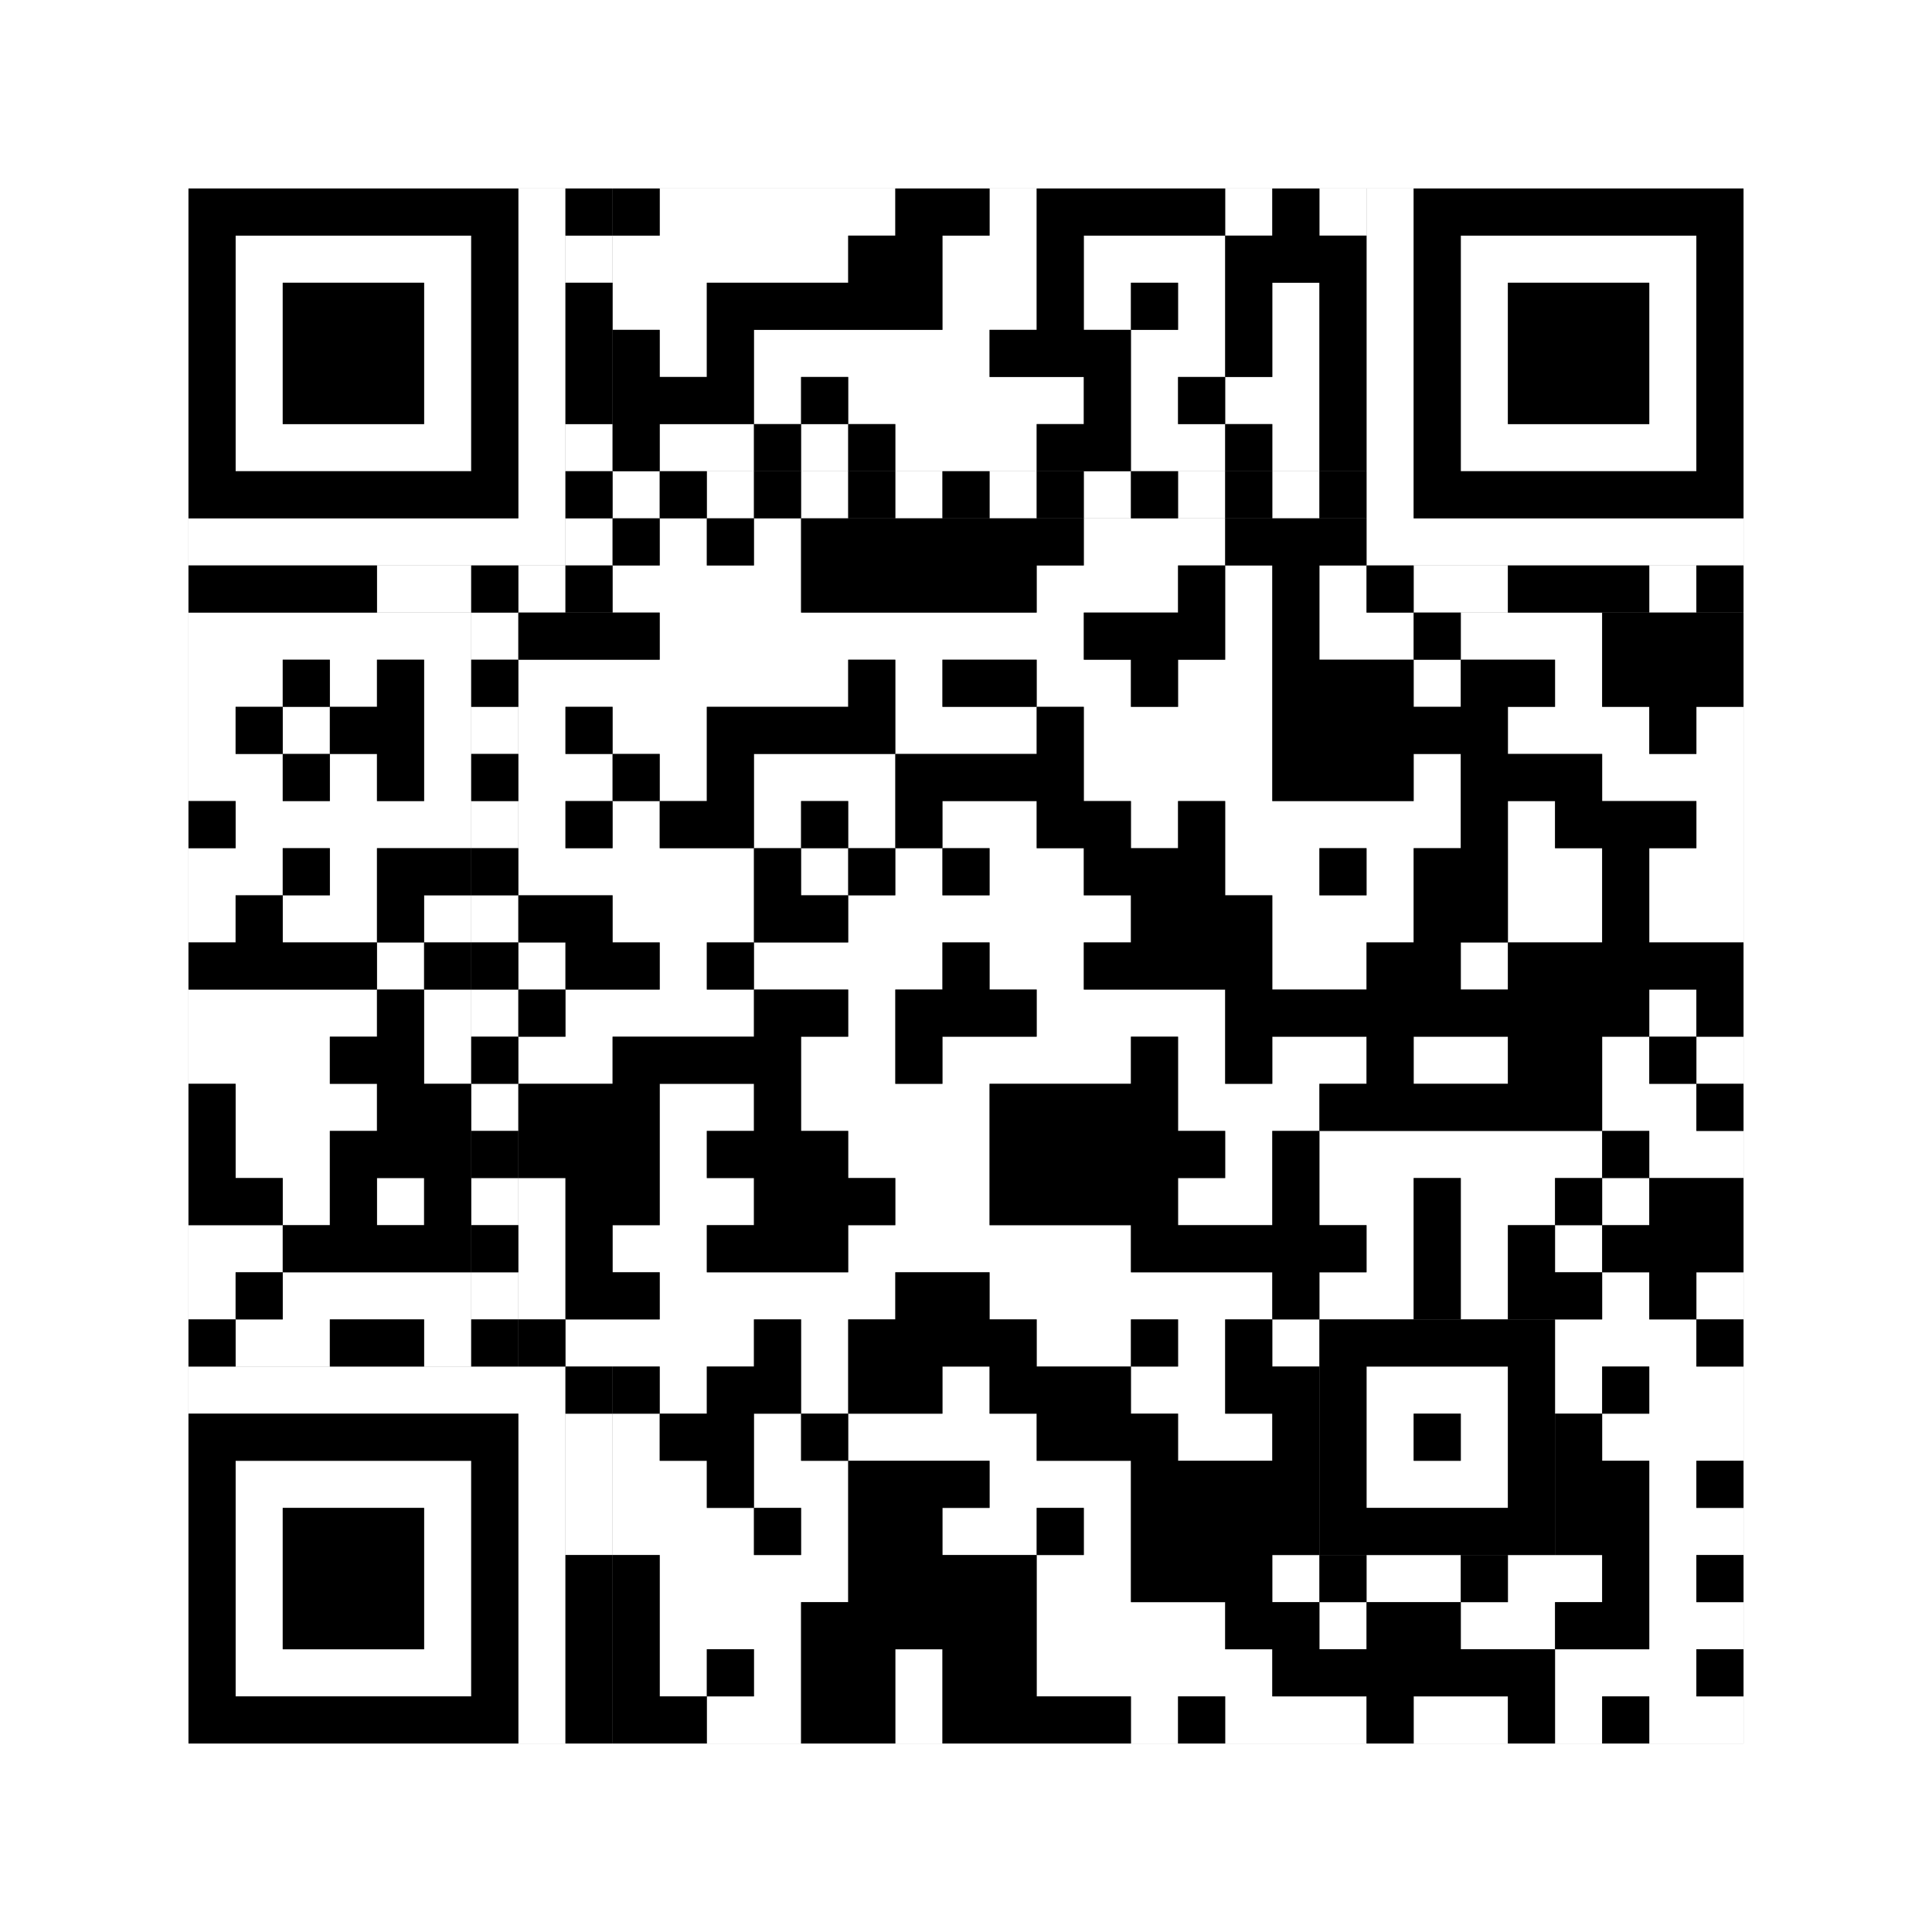 <svg xmlns="http://www.w3.org/2000/svg" version="1.1" width="205px" height="205px">
<rect width="100%" height="100%" fill="#808080" stroke="none"/>
<defs><style>rect{shape-rendering:crispEdges}</style></defs>
<path class="qr-4 " stroke="transparent" fill="#fff" fill-opacity="1" d="M70 20 h25 v5 h-25Z M105 20 h5 v5 h-5Z M130 20 h5 v5 h-5Z M140 20 h5 v5 h-5Z M65 25 h25 v5 h-25Z M100 25 h10 v5 h-10Z M115 25 h15 v5 h-15Z M65 30 h10 v5 h-10Z M100 30 h10 v5 h-10Z M115 30 h5 v5 h-5Z M125 30 h5 v5 h-5Z M135 30 h5 v5 h-5Z M70 35 h5 v5 h-5Z M80 35 h25 v5 h-25Z M120 35 h10 v5 h-10Z M135 35 h5 v5 h-5Z M80 40 h5 v5 h-5Z M90 40 h25 v5 h-25Z M120 40 h5 v5 h-5Z M130 40 h10 v5 h-10Z M70 45 h10 v5 h-10Z M85 45 h5 v5 h-5Z M95 45 h15 v5 h-15Z M120 45 h10 v5 h-10Z M135 45 h5 v5 h-5Z M70 55 h5 v5 h-5Z M80 55 h5 v5 h-5Z M115 55 h15 v5 h-15Z M65 60 h20 v5 h-20Z M110 60 h15 v5 h-15Z M130 60 h5 v5 h-5Z M140 60 h5 v5 h-5Z M20 65 h30 v5 h-30Z M70 65 h45 v5 h-45Z M130 65 h5 v5 h-5Z M140 65 h10 v5 h-10Z M155 65 h15 v5 h-15Z M20 70 h10 v5 h-10Z M35 70 h5 v5 h-5Z M45 70 h5 v5 h-5Z M55 70 h35 v5 h-35Z M95 70 h5 v5 h-5Z M110 70 h10 v5 h-10Z M125 70 h10 v5 h-10Z M150 70 h5 v5 h-5Z M165 70 h5 v5 h-5Z M20 75 h5 v5 h-5Z M30 75 h5 v5 h-5Z M45 75 h5 v5 h-5Z M55 75 h5 v5 h-5Z M65 75 h10 v5 h-10Z M95 75 h15 v5 h-15Z M115 75 h20 v5 h-20Z M160 75 h15 v5 h-15Z M180 75 h5 v5 h-5Z M20 80 h10 v5 h-10Z M35 80 h5 v5 h-5Z M45 80 h5 v5 h-5Z M55 80 h10 v5 h-10Z M70 80 h5 v5 h-5Z M80 80 h15 v5 h-15Z M115 80 h20 v5 h-20Z M150 80 h5 v5 h-5Z M170 80 h15 v5 h-15Z M25 85 h25 v5 h-25Z M55 85 h5 v5 h-5Z M65 85 h5 v5 h-5Z M80 85 h5 v5 h-5Z M90 85 h5 v5 h-5Z M100 85 h10 v5 h-10Z M120 85 h5 v5 h-5Z M130 85 h25 v5 h-25Z M160 85 h5 v5 h-5Z M180 85 h5 v5 h-5Z M20 90 h10 v5 h-10Z M35 90 h5 v5 h-5Z M55 90 h25 v5 h-25Z M85 90 h5 v5 h-5Z M95 90 h5 v5 h-5Z M105 90 h10 v5 h-10Z M130 90 h10 v5 h-10Z M145 90 h5 v5 h-5Z M160 90 h10 v5 h-10Z M175 90 h10 v5 h-10Z M20 95 h5 v5 h-5Z M30 95 h10 v5 h-10Z M45 95 h5 v5 h-5Z M65 95 h15 v5 h-15Z M90 95 h30 v5 h-30Z M135 95 h15 v5 h-15Z M160 95 h10 v5 h-10Z M175 95 h10 v5 h-10Z M40 100 h5 v5 h-5Z M55 100 h5 v5 h-5Z M70 100 h5 v5 h-5Z M80 100 h20 v5 h-20Z M105 100 h10 v5 h-10Z M135 100 h10 v5 h-10Z M155 100 h5 v5 h-5Z M20 105 h20 v5 h-20Z M45 105 h5 v5 h-5Z M60 105 h20 v5 h-20Z M90 105 h5 v5 h-5Z M110 105 h20 v5 h-20Z M175 105 h5 v5 h-5Z M20 110 h15 v5 h-15Z M45 110 h5 v5 h-5Z M55 110 h10 v5 h-10Z M85 110 h10 v5 h-10Z M100 110 h20 v5 h-20Z M125 110 h5 v5 h-5Z M135 110 h10 v5 h-10Z M150 110 h10 v5 h-10Z M170 110 h5 v5 h-5Z M180 110 h5 v5 h-5Z M25 115 h15 v5 h-15Z M70 115 h10 v5 h-10Z M85 115 h20 v5 h-20Z M125 115 h15 v5 h-15Z M170 115 h10 v5 h-10Z M25 120 h10 v5 h-10Z M70 120 h5 v5 h-5Z M90 120 h15 v5 h-15Z M130 120 h5 v5 h-5Z M140 120 h30 v5 h-30Z M175 120 h10 v5 h-10Z M30 125 h5 v5 h-5Z M40 125 h5 v5 h-5Z M55 125 h5 v5 h-5Z M70 125 h10 v5 h-10Z M95 125 h10 v5 h-10Z M125 125 h10 v5 h-10Z M140 125 h10 v5 h-10Z M155 125 h10 v5 h-10Z M170 125 h5 v5 h-5Z M20 130 h10 v5 h-10Z M55 130 h5 v5 h-5Z M65 130 h10 v5 h-10Z M90 130 h30 v5 h-30Z M145 130 h5 v5 h-5Z M155 130 h5 v5 h-5Z M165 130 h5 v5 h-5Z M20 135 h5 v5 h-5Z M30 135 h20 v5 h-20Z M55 135 h5 v5 h-5Z M70 135 h25 v5 h-25Z M105 135 h30 v5 h-30Z M140 135 h10 v5 h-10Z M155 135 h5 v5 h-5Z M170 135 h5 v5 h-5Z M180 135 h5 v5 h-5Z M25 140 h10 v5 h-10Z M45 140 h5 v5 h-5Z M60 140 h20 v5 h-20Z M85 140 h5 v5 h-5Z M110 140 h10 v5 h-10Z M125 140 h5 v5 h-5Z M135 140 h5 v5 h-5Z M165 140 h15 v5 h-15Z M70 145 h5 v5 h-5Z M85 145 h5 v5 h-5Z M100 145 h5 v5 h-5Z M120 145 h10 v5 h-10Z M165 145 h5 v5 h-5Z M175 145 h10 v5 h-10Z M65 150 h5 v5 h-5Z M80 150 h5 v5 h-5Z M90 150 h20 v5 h-20Z M125 150 h10 v5 h-10Z M170 150 h15 v5 h-15Z M65 155 h10 v5 h-10Z M80 155 h10 v5 h-10Z M105 155 h15 v5 h-15Z M175 155 h5 v5 h-5Z M65 160 h15 v5 h-15Z M85 160 h5 v5 h-5Z M100 160 h10 v5 h-10Z M115 160 h5 v5 h-5Z M175 160 h10 v5 h-10Z M70 165 h20 v5 h-20Z M110 165 h10 v5 h-10Z M135 165 h5 v5 h-5Z M145 165 h10 v5 h-10Z M160 165 h10 v5 h-10Z M175 165 h5 v5 h-5Z M70 170 h15 v5 h-15Z M110 170 h20 v5 h-20Z M140 170 h5 v5 h-5Z M155 170 h10 v5 h-10Z M175 170 h10 v5 h-10Z M70 175 h5 v5 h-5Z M80 175 h5 v5 h-5Z M95 175 h5 v5 h-5Z M110 175 h25 v5 h-25Z M165 175 h15 v5 h-15Z M75 180 h10 v5 h-10Z M95 180 h5 v5 h-5Z M120 180 h5 v5 h-5Z M130 180 h15 v5 h-15Z M150 180 h10 v5 h-10Z M165 180 h5 v5 h-5Z M175 180 h10 v5 h-10Z " /><path class="qr-6 " stroke="transparent" fill="#fff" fill-opacity="1" d="M25 25 h25 v5 h-25Z M155 25 h25 v5 h-25Z M25 30 h5 v5 h-5Z M45 30 h5 v5 h-5Z M155 30 h5 v5 h-5Z M175 30 h5 v5 h-5Z M25 35 h5 v5 h-5Z M45 35 h5 v5 h-5Z M155 35 h5 v5 h-5Z M175 35 h5 v5 h-5Z M25 40 h5 v5 h-5Z M45 40 h5 v5 h-5Z M155 40 h5 v5 h-5Z M175 40 h5 v5 h-5Z M25 45 h25 v5 h-25Z M155 45 h25 v5 h-25Z M25 155 h25 v5 h-25Z M25 160 h5 v5 h-5Z M45 160 h5 v5 h-5Z M25 165 h5 v5 h-5Z M45 165 h5 v5 h-5Z M25 170 h5 v5 h-5Z M45 170 h5 v5 h-5Z M25 175 h25 v5 h-25Z " /><path class="qr-8 " stroke="transparent" fill="#fff" fill-opacity="1" d="M55 20 h5 v5 h-5Z M145 20 h5 v5 h-5Z M55 25 h5 v5 h-5Z M145 25 h5 v5 h-5Z M55 30 h5 v5 h-5Z M145 30 h5 v5 h-5Z M55 35 h5 v5 h-5Z M145 35 h5 v5 h-5Z M55 40 h5 v5 h-5Z M145 40 h5 v5 h-5Z M55 45 h5 v5 h-5Z M145 45 h5 v5 h-5Z M55 50 h5 v5 h-5Z M145 50 h5 v5 h-5Z M20 55 h40 v5 h-40Z M145 55 h40 v5 h-40Z M20 145 h40 v5 h-40Z M55 150 h5 v5 h-5Z M55 155 h5 v5 h-5Z M55 160 h5 v5 h-5Z M55 165 h5 v5 h-5Z M55 170 h5 v5 h-5Z M55 175 h5 v5 h-5Z M55 180 h5 v5 h-5Z " /><path class="qr-10 " stroke="transparent" fill="#fff" fill-opacity="1" d="M145 145 h15 v5 h-15Z M145 150 h5 v5 h-5Z M155 150 h5 v5 h-5Z M145 155 h15 v5 h-15Z " /><path class="qr-12 " stroke="transparent" fill="#fff" fill-opacity="1" d="M65 50 h5 v5 h-5Z M75 50 h5 v5 h-5Z M85 50 h5 v5 h-5Z M95 50 h5 v5 h-5Z M105 50 h5 v5 h-5Z M115 50 h5 v5 h-5Z M125 50 h5 v5 h-5Z M135 50 h5 v5 h-5Z M50 65 h5 v5 h-5Z M50 75 h5 v5 h-5Z M50 85 h5 v5 h-5Z M50 95 h5 v5 h-5Z M50 105 h5 v5 h-5Z M50 115 h5 v5 h-5Z M50 125 h5 v5 h-5Z M50 135 h5 v5 h-5Z " /><path class="qr-14 " stroke="transparent" fill="#fff" fill-opacity="1" d="M60 25 h5 v5 h-5Z M60 45 h5 v5 h-5Z M60 55 h5 v5 h-5Z M40 60 h10 v5 h-10Z M55 60 h5 v5 h-5Z M150 60 h10 v5 h-10Z M175 60 h5 v5 h-5Z M60 150 h5 v5 h-5Z M60 155 h5 v5 h-5Z M60 160 h5 v5 h-5Z " /><path class="qr-18 " stroke="transparent" fill="#fff" fill-opacity="1" d="M0 0 h205 v5 h-205Z M0 5 h205 v5 h-205Z M0 10 h205 v5 h-205Z M0 15 h205 v5 h-205Z M0 20 h20 v5 h-20Z M185 20 h20 v5 h-20Z M0 25 h20 v5 h-20Z M185 25 h20 v5 h-20Z M0 30 h20 v5 h-20Z M185 30 h20 v5 h-20Z M0 35 h20 v5 h-20Z M185 35 h20 v5 h-20Z M0 40 h20 v5 h-20Z M185 40 h20 v5 h-20Z M0 45 h20 v5 h-20Z M185 45 h20 v5 h-20Z M0 50 h20 v5 h-20Z M185 50 h20 v5 h-20Z M0 55 h20 v5 h-20Z M185 55 h20 v5 h-20Z M0 60 h20 v5 h-20Z M185 60 h20 v5 h-20Z M0 65 h20 v5 h-20Z M185 65 h20 v5 h-20Z M0 70 h20 v5 h-20Z M185 70 h20 v5 h-20Z M0 75 h20 v5 h-20Z M185 75 h20 v5 h-20Z M0 80 h20 v5 h-20Z M185 80 h20 v5 h-20Z M0 85 h20 v5 h-20Z M185 85 h20 v5 h-20Z M0 90 h20 v5 h-20Z M185 90 h20 v5 h-20Z M0 95 h20 v5 h-20Z M185 95 h20 v5 h-20Z M0 100 h20 v5 h-20Z M185 100 h20 v5 h-20Z M0 105 h20 v5 h-20Z M185 105 h20 v5 h-20Z M0 110 h20 v5 h-20Z M185 110 h20 v5 h-20Z M0 115 h20 v5 h-20Z M185 115 h20 v5 h-20Z M0 120 h20 v5 h-20Z M185 120 h20 v5 h-20Z M0 125 h20 v5 h-20Z M185 125 h20 v5 h-20Z M0 130 h20 v5 h-20Z M185 130 h20 v5 h-20Z M0 135 h20 v5 h-20Z M185 135 h20 v5 h-20Z M0 140 h20 v5 h-20Z M185 140 h20 v5 h-20Z M0 145 h20 v5 h-20Z M185 145 h20 v5 h-20Z M0 150 h20 v5 h-20Z M185 150 h20 v5 h-20Z M0 155 h20 v5 h-20Z M185 155 h20 v5 h-20Z M0 160 h20 v5 h-20Z M185 160 h20 v5 h-20Z M0 165 h20 v5 h-20Z M185 165 h20 v5 h-20Z M0 170 h20 v5 h-20Z M185 170 h20 v5 h-20Z M0 175 h20 v5 h-20Z M185 175 h20 v5 h-20Z M0 180 h20 v5 h-20Z M185 180 h20 v5 h-20Z M0 185 h205 v5 h-205Z M0 190 h205 v5 h-205Z M0 195 h205 v5 h-205Z M0 200 h205 v5 h-205Z " /><path class="qr-512 " stroke="transparent" fill="#000" fill-opacity="1" d="M60 145 h5 v5 h-5Z " /><path class="qr-1024 " stroke="transparent" fill="#000" fill-opacity="1" d="M65 20 h5 v5 h-5Z M95 20 h10 v5 h-10Z M110 20 h20 v5 h-20Z M135 20 h5 v5 h-5Z M90 25 h10 v5 h-10Z M110 25 h5 v5 h-5Z M130 25 h15 v5 h-15Z M75 30 h25 v5 h-25Z M110 30 h5 v5 h-5Z M120 30 h5 v5 h-5Z M130 30 h5 v5 h-5Z M140 30 h5 v5 h-5Z M65 35 h5 v5 h-5Z M75 35 h5 v5 h-5Z M105 35 h15 v5 h-15Z M130 35 h5 v5 h-5Z M140 35 h5 v5 h-5Z M65 40 h15 v5 h-15Z M85 40 h5 v5 h-5Z M115 40 h5 v5 h-5Z M125 40 h5 v5 h-5Z M140 40 h5 v5 h-5Z M65 45 h5 v5 h-5Z M80 45 h5 v5 h-5Z M90 45 h5 v5 h-5Z M110 45 h10 v5 h-10Z M130 45 h5 v5 h-5Z M140 45 h5 v5 h-5Z M65 55 h5 v5 h-5Z M75 55 h5 v5 h-5Z M85 55 h30 v5 h-30Z M130 55 h15 v5 h-15Z M85 60 h25 v5 h-25Z M125 60 h5 v5 h-5Z M135 60 h5 v5 h-5Z M55 65 h15 v5 h-15Z M115 65 h15 v5 h-15Z M135 65 h5 v5 h-5Z M150 65 h5 v5 h-5Z M170 65 h15 v5 h-15Z M30 70 h5 v5 h-5Z M40 70 h5 v5 h-5Z M90 70 h5 v5 h-5Z M100 70 h10 v5 h-10Z M120 70 h5 v5 h-5Z M135 70 h15 v5 h-15Z M155 70 h10 v5 h-10Z M170 70 h15 v5 h-15Z M25 75 h5 v5 h-5Z M35 75 h10 v5 h-10Z M60 75 h5 v5 h-5Z M75 75 h20 v5 h-20Z M110 75 h5 v5 h-5Z M135 75 h25 v5 h-25Z M175 75 h5 v5 h-5Z M30 80 h5 v5 h-5Z M40 80 h5 v5 h-5Z M65 80 h5 v5 h-5Z M75 80 h5 v5 h-5Z M95 80 h20 v5 h-20Z M135 80 h15 v5 h-15Z M155 80 h15 v5 h-15Z M20 85 h5 v5 h-5Z M60 85 h5 v5 h-5Z M70 85 h10 v5 h-10Z M85 85 h5 v5 h-5Z M95 85 h5 v5 h-5Z M110 85 h10 v5 h-10Z M125 85 h5 v5 h-5Z M155 85 h5 v5 h-5Z M165 85 h15 v5 h-15Z M30 90 h5 v5 h-5Z M40 90 h10 v5 h-10Z M80 90 h5 v5 h-5Z M90 90 h5 v5 h-5Z M100 90 h5 v5 h-5Z M115 90 h15 v5 h-15Z M140 90 h5 v5 h-5Z M150 90 h10 v5 h-10Z M170 90 h5 v5 h-5Z M25 95 h5 v5 h-5Z M40 95 h5 v5 h-5Z M55 95 h10 v5 h-10Z M80 95 h10 v5 h-10Z M120 95 h15 v5 h-15Z M150 95 h10 v5 h-10Z M170 95 h5 v5 h-5Z M20 100 h20 v5 h-20Z M45 100 h5 v5 h-5Z M60 100 h10 v5 h-10Z M75 100 h5 v5 h-5Z M100 100 h5 v5 h-5Z M115 100 h20 v5 h-20Z M145 100 h10 v5 h-10Z M160 100 h25 v5 h-25Z M40 105 h5 v5 h-5Z M55 105 h5 v5 h-5Z M80 105 h10 v5 h-10Z M95 105 h15 v5 h-15Z M130 105 h45 v5 h-45Z M180 105 h5 v5 h-5Z M35 110 h10 v5 h-10Z M65 110 h20 v5 h-20Z M95 110 h5 v5 h-5Z M120 110 h5 v5 h-5Z M130 110 h5 v5 h-5Z M145 110 h5 v5 h-5Z M160 110 h10 v5 h-10Z M175 110 h5 v5 h-5Z M20 115 h5 v5 h-5Z M40 115 h10 v5 h-10Z M55 115 h15 v5 h-15Z M80 115 h5 v5 h-5Z M105 115 h20 v5 h-20Z M140 115 h30 v5 h-30Z M180 115 h5 v5 h-5Z M20 120 h5 v5 h-5Z M35 120 h15 v5 h-15Z M55 120 h15 v5 h-15Z M75 120 h15 v5 h-15Z M105 120 h25 v5 h-25Z M135 120 h5 v5 h-5Z M170 120 h5 v5 h-5Z M20 125 h10 v5 h-10Z M35 125 h5 v5 h-5Z M45 125 h5 v5 h-5Z M60 125 h10 v5 h-10Z M80 125 h15 v5 h-15Z M105 125 h20 v5 h-20Z M135 125 h5 v5 h-5Z M150 125 h5 v5 h-5Z M165 125 h5 v5 h-5Z M175 125 h10 v5 h-10Z M30 130 h20 v5 h-20Z M60 130 h5 v5 h-5Z M75 130 h15 v5 h-15Z M120 130 h25 v5 h-25Z M150 130 h5 v5 h-5Z M160 130 h5 v5 h-5Z M170 130 h15 v5 h-15Z M25 135 h5 v5 h-5Z M60 135 h10 v5 h-10Z M95 135 h10 v5 h-10Z M135 135 h5 v5 h-5Z M150 135 h5 v5 h-5Z M160 135 h10 v5 h-10Z M175 135 h5 v5 h-5Z M20 140 h5 v5 h-5Z M35 140 h10 v5 h-10Z M55 140 h5 v5 h-5Z M80 140 h5 v5 h-5Z M90 140 h20 v5 h-20Z M120 140 h5 v5 h-5Z M130 140 h5 v5 h-5Z M180 140 h5 v5 h-5Z M65 145 h5 v5 h-5Z M75 145 h10 v5 h-10Z M90 145 h10 v5 h-10Z M105 145 h15 v5 h-15Z M130 145 h10 v5 h-10Z M170 145 h5 v5 h-5Z M70 150 h10 v5 h-10Z M85 150 h5 v5 h-5Z M110 150 h15 v5 h-15Z M135 150 h5 v5 h-5Z M165 150 h5 v5 h-5Z M75 155 h5 v5 h-5Z M90 155 h15 v5 h-15Z M120 155 h20 v5 h-20Z M165 155 h10 v5 h-10Z M180 155 h5 v5 h-5Z M80 160 h5 v5 h-5Z M90 160 h10 v5 h-10Z M110 160 h5 v5 h-5Z M120 160 h20 v5 h-20Z M165 160 h10 v5 h-10Z M65 165 h5 v5 h-5Z M90 165 h20 v5 h-20Z M120 165 h15 v5 h-15Z M140 165 h5 v5 h-5Z M155 165 h5 v5 h-5Z M170 165 h5 v5 h-5Z M180 165 h5 v5 h-5Z M65 170 h5 v5 h-5Z M85 170 h25 v5 h-25Z M130 170 h10 v5 h-10Z M145 170 h10 v5 h-10Z M165 170 h10 v5 h-10Z M65 175 h5 v5 h-5Z M75 175 h5 v5 h-5Z M85 175 h10 v5 h-10Z M100 175 h10 v5 h-10Z M135 175 h30 v5 h-30Z M180 175 h5 v5 h-5Z M65 180 h10 v5 h-10Z M85 180 h10 v5 h-10Z M100 180 h20 v5 h-20Z M125 180 h5 v5 h-5Z M145 180 h5 v5 h-5Z M160 180 h5 v5 h-5Z M170 180 h5 v5 h-5Z " /><path class="qr-1536 " stroke="transparent" fill="#000" fill-opacity="1" d="M20 20 h35 v5 h-35Z M150 20 h35 v5 h-35Z M20 25 h5 v5 h-5Z M50 25 h5 v5 h-5Z M150 25 h5 v5 h-5Z M180 25 h5 v5 h-5Z M20 30 h5 v5 h-5Z M30 30 h15 v5 h-15Z M50 30 h5 v5 h-5Z M150 30 h5 v5 h-5Z M160 30 h15 v5 h-15Z M180 30 h5 v5 h-5Z M20 35 h5 v5 h-5Z M30 35 h15 v5 h-15Z M50 35 h5 v5 h-5Z M150 35 h5 v5 h-5Z M160 35 h15 v5 h-15Z M180 35 h5 v5 h-5Z M20 40 h5 v5 h-5Z M30 40 h15 v5 h-15Z M50 40 h5 v5 h-5Z M150 40 h5 v5 h-5Z M160 40 h15 v5 h-15Z M180 40 h5 v5 h-5Z M20 45 h5 v5 h-5Z M50 45 h5 v5 h-5Z M150 45 h5 v5 h-5Z M180 45 h5 v5 h-5Z M20 50 h35 v5 h-35Z M150 50 h35 v5 h-35Z M20 150 h35 v5 h-35Z M20 155 h5 v5 h-5Z M50 155 h5 v5 h-5Z M20 160 h5 v5 h-5Z M30 160 h15 v5 h-15Z M50 160 h5 v5 h-5Z M20 165 h5 v5 h-5Z M30 165 h15 v5 h-15Z M50 165 h5 v5 h-5Z M20 170 h5 v5 h-5Z M30 170 h15 v5 h-15Z M50 170 h5 v5 h-5Z M20 175 h5 v5 h-5Z M50 175 h5 v5 h-5Z M20 180 h35 v5 h-35Z " /><path class="qr-2560 " stroke="transparent" fill="#000" fill-opacity="1" d="M140 140 h25 v5 h-25Z M140 145 h5 v5 h-5Z M160 145 h5 v5 h-5Z M140 150 h5 v5 h-5Z M150 150 h5 v5 h-5Z M160 150 h5 v5 h-5Z M140 155 h5 v5 h-5Z M160 155 h5 v5 h-5Z M140 160 h25 v5 h-25Z " /><path class="qr-3072 " stroke="transparent" fill="#000" fill-opacity="1" d="M60 50 h5 v5 h-5Z M70 50 h5 v5 h-5Z M80 50 h5 v5 h-5Z M90 50 h5 v5 h-5Z M100 50 h5 v5 h-5Z M110 50 h5 v5 h-5Z M120 50 h5 v5 h-5Z M130 50 h5 v5 h-5Z M140 50 h5 v5 h-5Z M50 60 h5 v5 h-5Z M50 70 h5 v5 h-5Z M50 80 h5 v5 h-5Z M50 90 h5 v5 h-5Z M50 100 h5 v5 h-5Z M50 110 h5 v5 h-5Z M50 120 h5 v5 h-5Z M50 130 h5 v5 h-5Z M50 140 h5 v5 h-5Z " /><path class="qr-3584 " stroke="transparent" fill="#000" fill-opacity="1" d="M60 20 h5 v5 h-5Z M60 30 h5 v5 h-5Z M60 35 h5 v5 h-5Z M60 40 h5 v5 h-5Z M20 60 h20 v5 h-20Z M60 60 h5 v5 h-5Z M145 60 h5 v5 h-5Z M160 60 h15 v5 h-15Z M180 60 h5 v5 h-5Z M60 165 h5 v5 h-5Z M60 170 h5 v5 h-5Z M60 175 h5 v5 h-5Z M60 180 h5 v5 h-5Z " /></svg>
